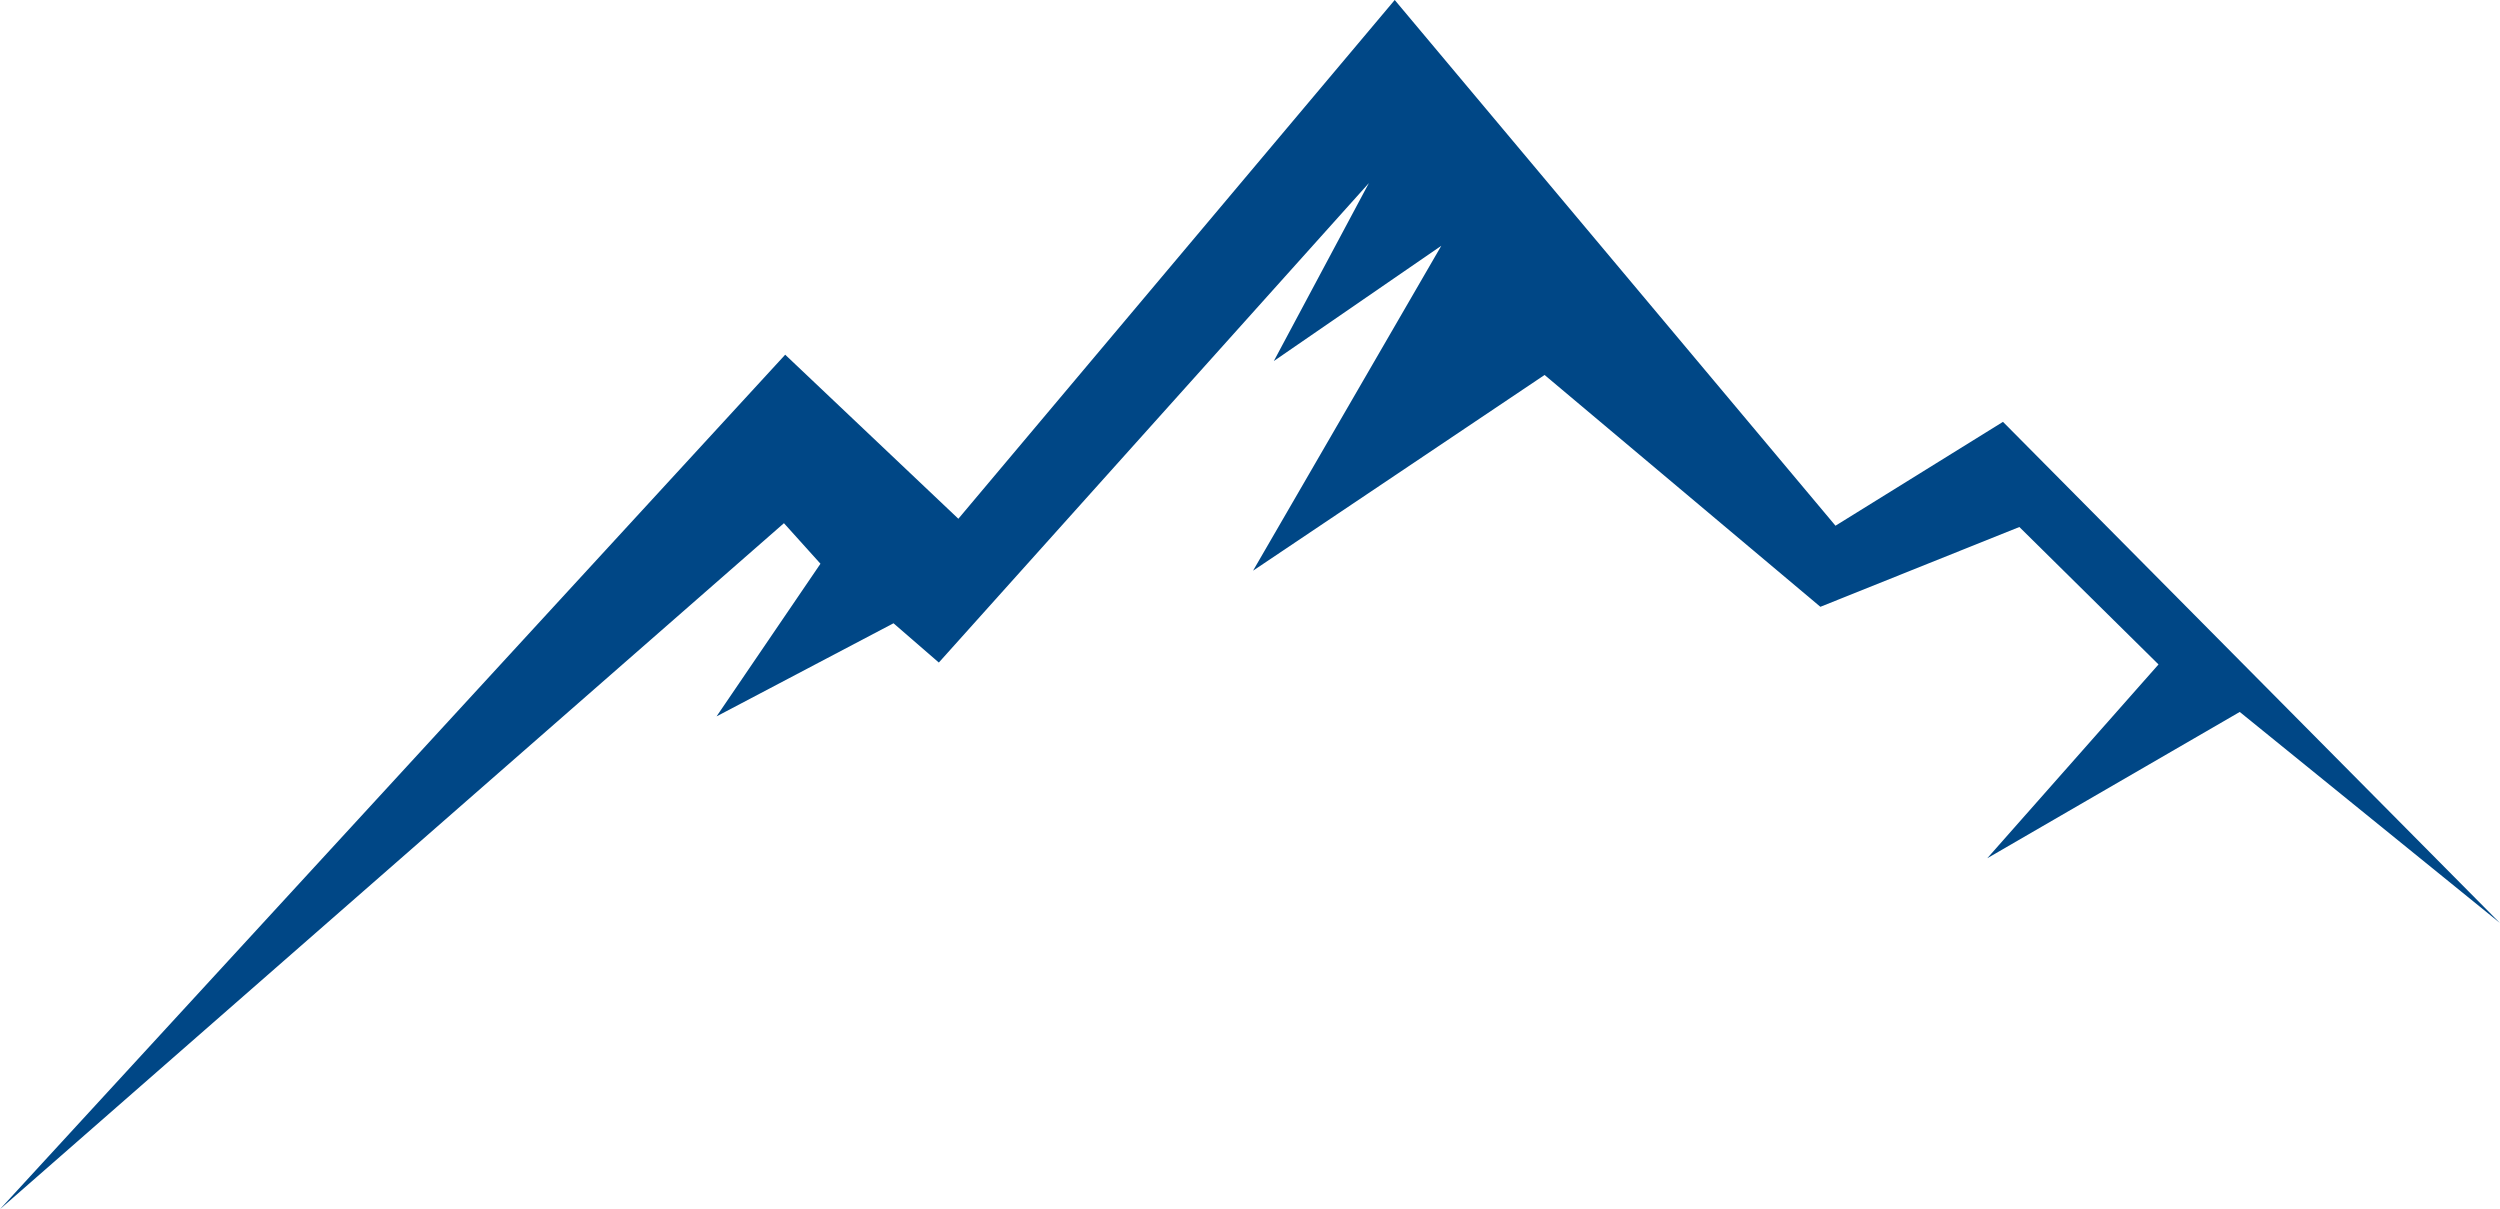 <?xml version="1.0" encoding="UTF-8"?> <svg xmlns="http://www.w3.org/2000/svg" width="949" height="459" viewBox="0 0 949 459" fill="none"><path d="M298.062 134.646L363.793 196.92L529.436 0L696.753 199.565L760.333 160.133L948.922 350.321L850.206 270.255L754.357 325.796L819.372 252.222L766.547 200.046L691.016 230.342L586.324 142.34L475.656 216.636L547.124 93.291L483.544 137.051L519.636 69.487L356.384 251.5L339.174 236.593L272.008 271.938L311.447 213.992L297.584 198.603L0 459L298.062 134.646Z" fill="#004786"></path></svg> 